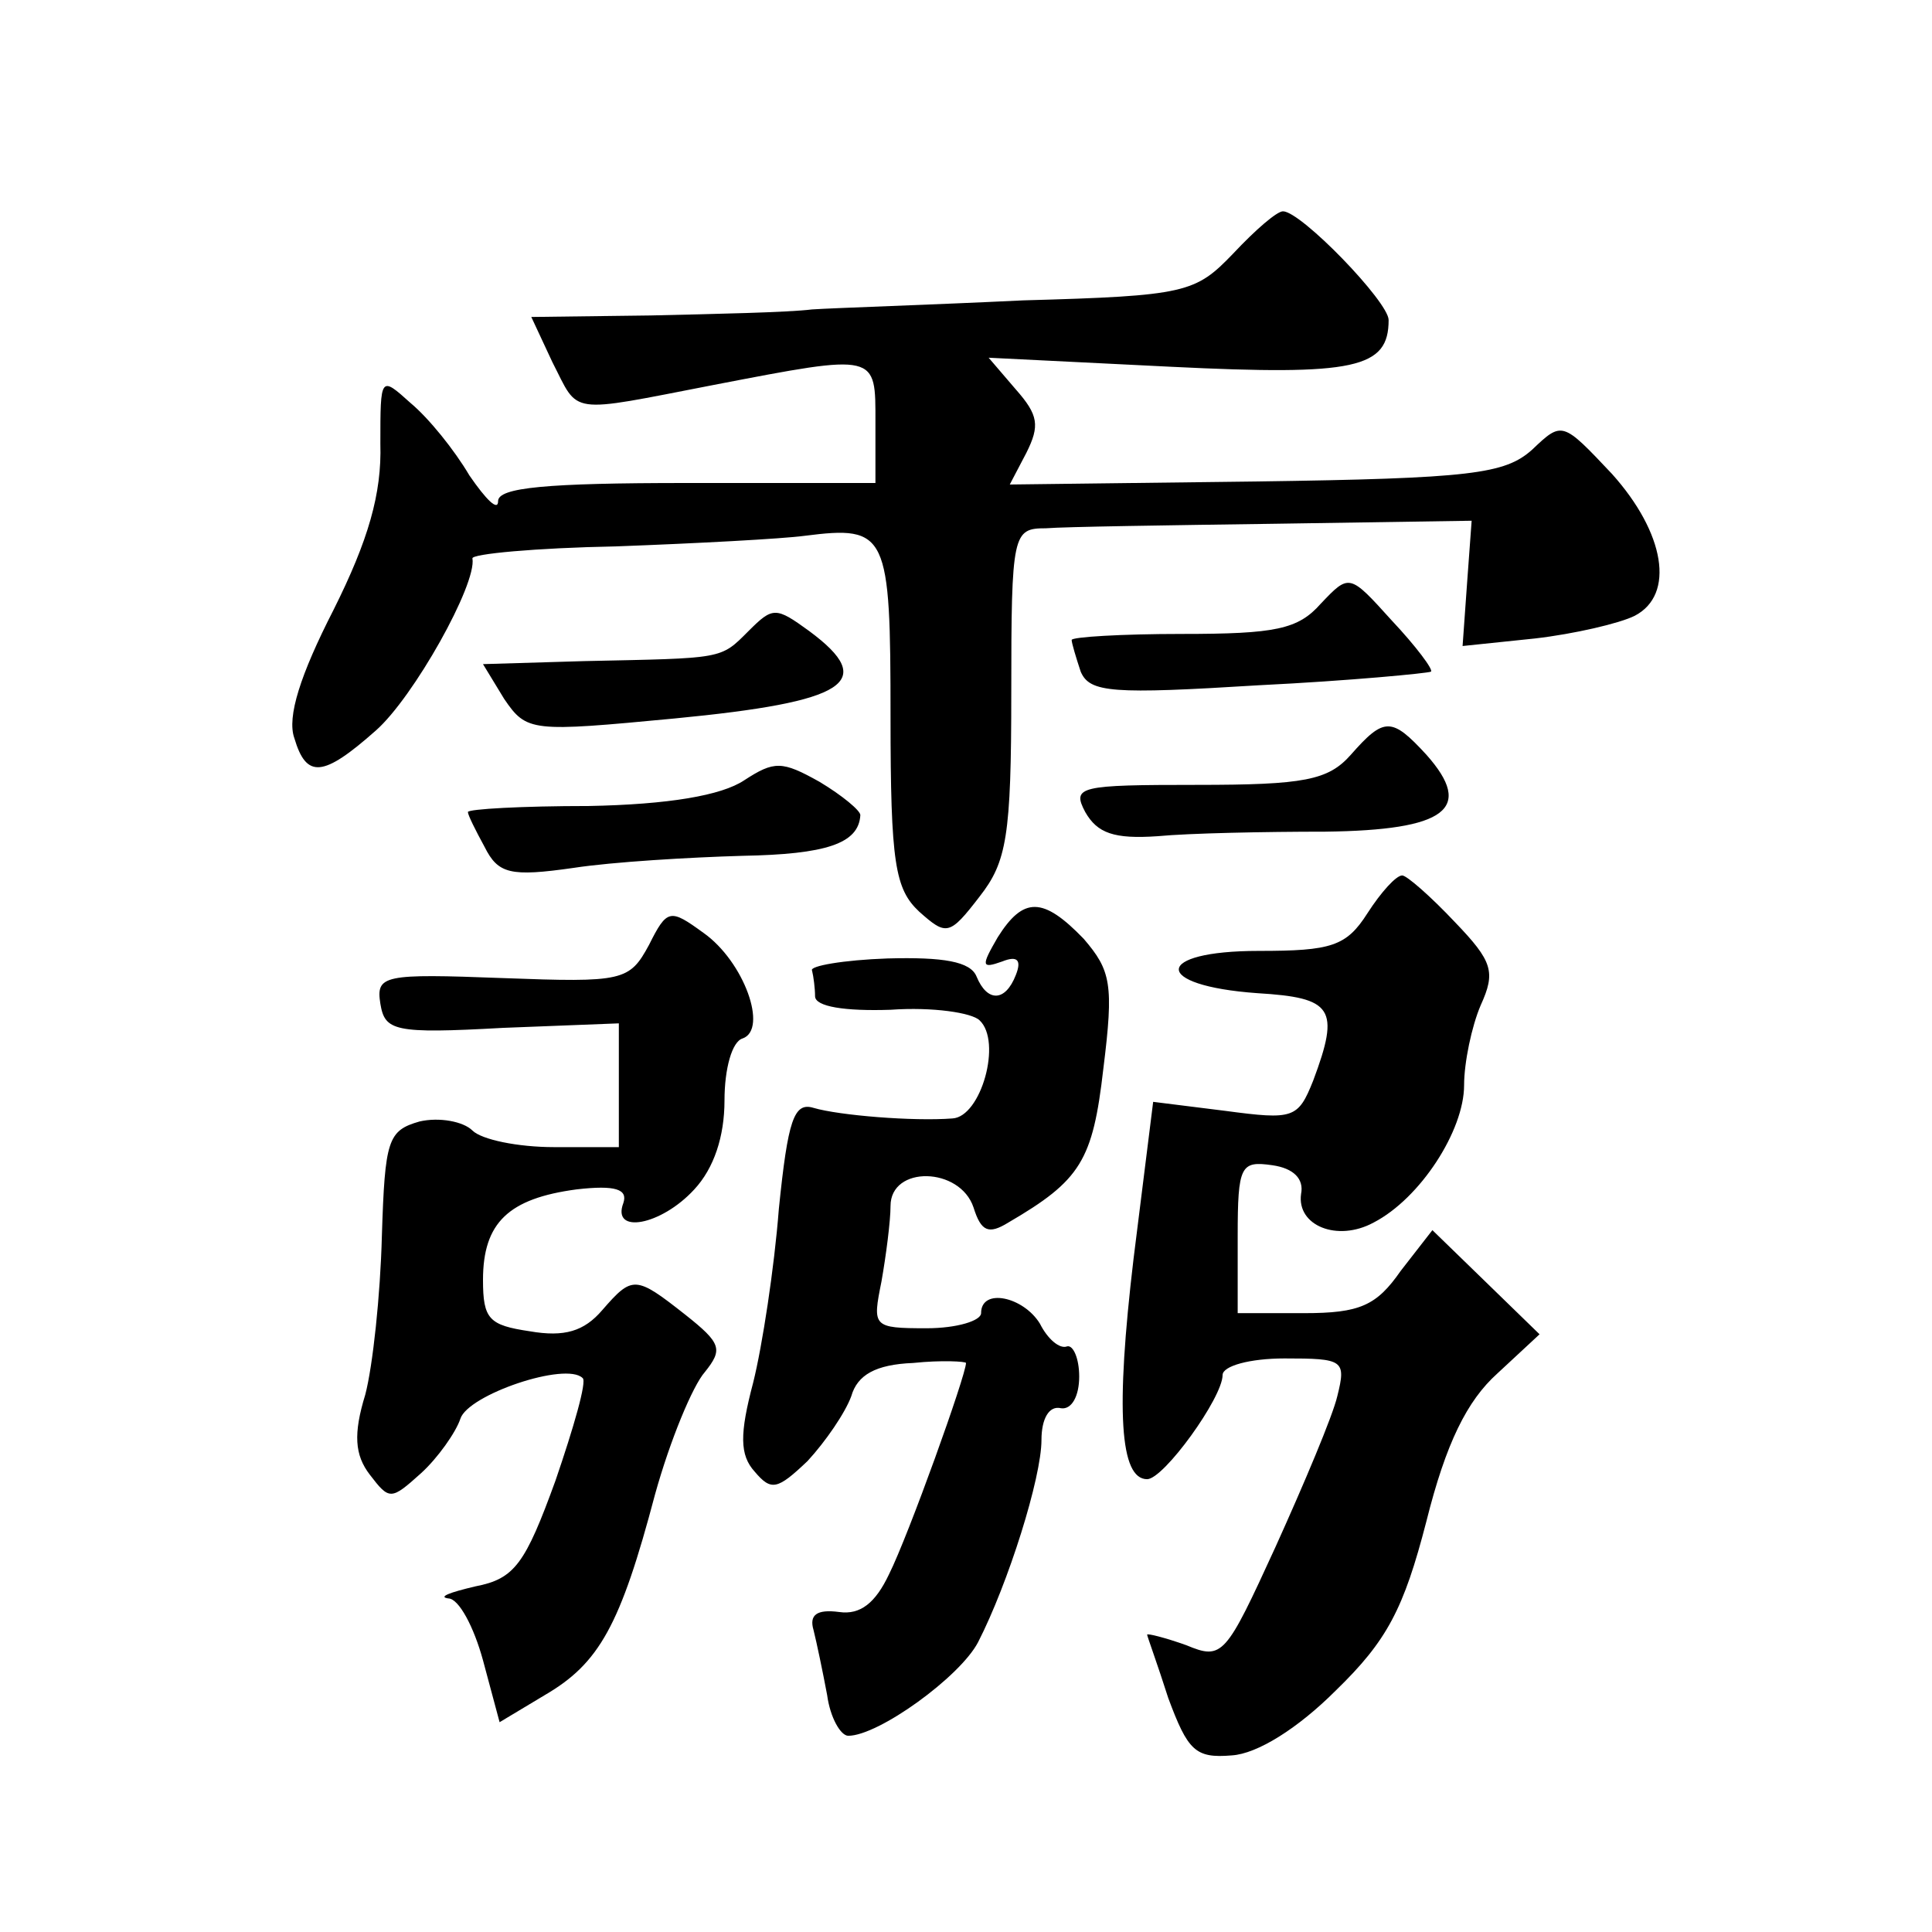 <?xml version="1.0" standalone="no"?>
<!DOCTYPE svg PUBLIC "-//W3C//DTD SVG 20010904//EN"
 "http://www.w3.org/TR/2001/REC-SVG-20010904/DTD/svg10.dtd">
<svg version="1.0" xmlns="http://www.w3.org/2000/svg"
 width="128pt" height="128pt" viewBox="0 0 128 128"
 preserveAspectRatio="xMidYMid meet">
<g transform="translate(0,128) scale(0.1,-0.1)"
fill="#0" stroke="none">
<path d="M817 1112 c-25 -26 -31 -28 -139 -31 -62 -3 -125 -5 -140 -6 -16 -2 -64
-3 -107 -4 l-79 -1 14 -30 c18 -35 9 -34 107 -15 109 21 107 21 107 -25 l0 -40
-125 0 c-93 0 -125 -3 -125 -12 0 -7 -8 1 -19 17 -10 17 -27 38 -39 48 -20 18 -20
18 -20 -27 1 -33 -8 -64 -31 -110 -22 -43 -31 -71 -26 -85 8 -27 19 -26 54 5 25
22 67 97 64 114 -1 3 42 7 95 8 54 2 110 5 125 7 55 7 57 2 57 -120 0 -97 3 -114
19 -129 18 -16 20 -16 40 10 18 23 21 40 21 135 0 106 1 109 23 109 12 1 80 2 152
3 l130 2 -3 -41 -3 -42 48 5 c26 3 56 10 66 15 27 14 20 55 -15 94 -33 35 -33 35
-53 16 -18 -16 -40 -19 -183 -21 l-163 -2 11 21 c9 18 8 25 -7 42 l-18 21 121 -6
c122 -6 144 -1 144 31 0 12 -58 72 -70 72 -4 0 -18 -12 -33 -28z M875 880 c-15
-17 -30 -20 -92 -20 -40 0 -73 -2 -73 -4 0 -2 3 -12 6 -21 6 -14 21 -15 118 -9
61 3 112 8 114 9 2 1 -10 17 -26 34 -28 31 -28 31 -47 11z M496 862 c-19 -19 -16
-18 -109 -20 l-67 -2 14 -23 c15 -22 18 -22 113 -13 114 11 135 24 89 58 -22 16
-24 16 -40 0z M895 780 c-15 -17 -31 -20 -102 -20 -78 0 -83 -1 -74 -18 8 -14 19
-18 48 -16 21 2 71 3 111 3 80 1 99 15 67 51 -23 25 -28 25 -50 0z M493 763 c-15
-10 -50 -16 -103 -17 -44 0 -80 -2 -80 -4 0 -2 5 -12 11 -23 9 -18 17 -20 59 -14
26 4 77 7 112 8 55 1 77 8 78 27 0 3 -12 13 -27 22 -25 14 -30 14 -50 1z M906 675
c-14 -22 -24 -25 -72 -25 -70 0 -71 -23 -1 -28 50 -3 55 -10 37 -58 -10 -25 -13
-26 -58 -20 l-48 6 -13 -104 c-12 -101 -9 -146 9 -146 11 0 50 54 50 69 0 6 18
11 41 11 39 0 41 -1 35 -25 -3 -13 -22 -58 -41 -100 -33 -72 -35 -75 -59 -65 -14
5 -26 8 -26 7 0 -1 7 -20 14 -42 13 -35 18 -40 42 -38 17 1 44 18 69 43 34 33 45
54 60 112 13 52 27 80 47 98 l28 26 -36 35 -35 34 -21 -27 c-16 -23 -27 -28 -64
-28 l-44 0 0 51 c0 47 2 50 23 47 14 -2 21 -9 19 -19 -3 -21 24 -32 48 -19 31 16
60 61 60 91 0 15 5 39 11 53 10 22 8 29 -17 55 -16 17 -32 31 -35 31 -4 0 -14 -11
-23 -25z M430 654 c-13 -24 -17 -25 -97 -22 -79 3 -84 2 -81 -17 3 -18 9 -20 81
-16 l77 3 0 -41 0 -41 -43 0 c-24 0 -48 5 -54 11 -6 6 -22 9 -35 6 -21 -6 -23 -12
-25 -76 -1 -39 -6 -86 -11 -105 -8 -26 -7 -40 3 -53 13 -17 14 -17 34 1 11 10 23
27 26 36 5 16 70 38 81 27 3 -2 -6 -33 -18 -68 -20 -55 -27 -65 -53 -70 -17 -4
-25 -7 -18 -8 7 0 17 -19 23 -41 l11 -41 30 18 c36 21 50 46 73 133 10 36 25 72
33 81 12 15 11 19 -13 38 -33 26 -35 26 -55 3 -12 -14 -25 -18 -48 -14 -27 4 -31
8 -31 34 0 38 17 54 62 60 26 3 34 0 31 -9 -8 -21 25 -15 47 9 13 14 20 35 20 59
0 21 5 39 12 41 17 6 1 51 -26 70 -22 16 -24 16 -36 -8z M661 659 c-11 -19 -11
-21 3 -16 10 4 13 1 9 -9 -7 -18 -19 -18 -26 -1 -4 10 -22 13 -59 12 -29 -1 -52
-5 -50 -8 1 -4 2 -12 2 -17 0 -7 20 -10 50 -9 28 2 54 -2 59 -7 15 -14 1 -64 -18
-65 -26 -2 -75 2 -92 7 -13 4 -17 -8 -23 -67 -3 -39 -11 -91 -17 -115 -9 -34 -9
-48 1 -59 11 -13 15 -12 35 7 12 13 25 32 29 43 4 14 16 21 41 22 19 2 35 1 35
0 0 -8 -38 -114 -51 -140 -9 -19 -19 -27 -33 -25 -15 2 -20 -2 -17 -12 2 -8 6 -27
9 -43 2 -15 9 -27 14 -27 20 0 74 39 86 62 20 39 42 109 42 134 0 14 5 23 13 21
7 -1 12 8 12 21 0 12 -4 21 -8 20 -5 -2 -13 5 -18 15 -11 18 -39 24 -39 7 0 -5
-16 -10 -36 -10 -36 0 -36 1 -30 31 3 17 6 40 6 50 0 27 46 26 55 -1 5 -16 10 -18
23 -10 48 28 56 41 63 102 7 56 5 65 -13 86 -27 28 -40 28 -57 1z"/>
</g>
</svg>
